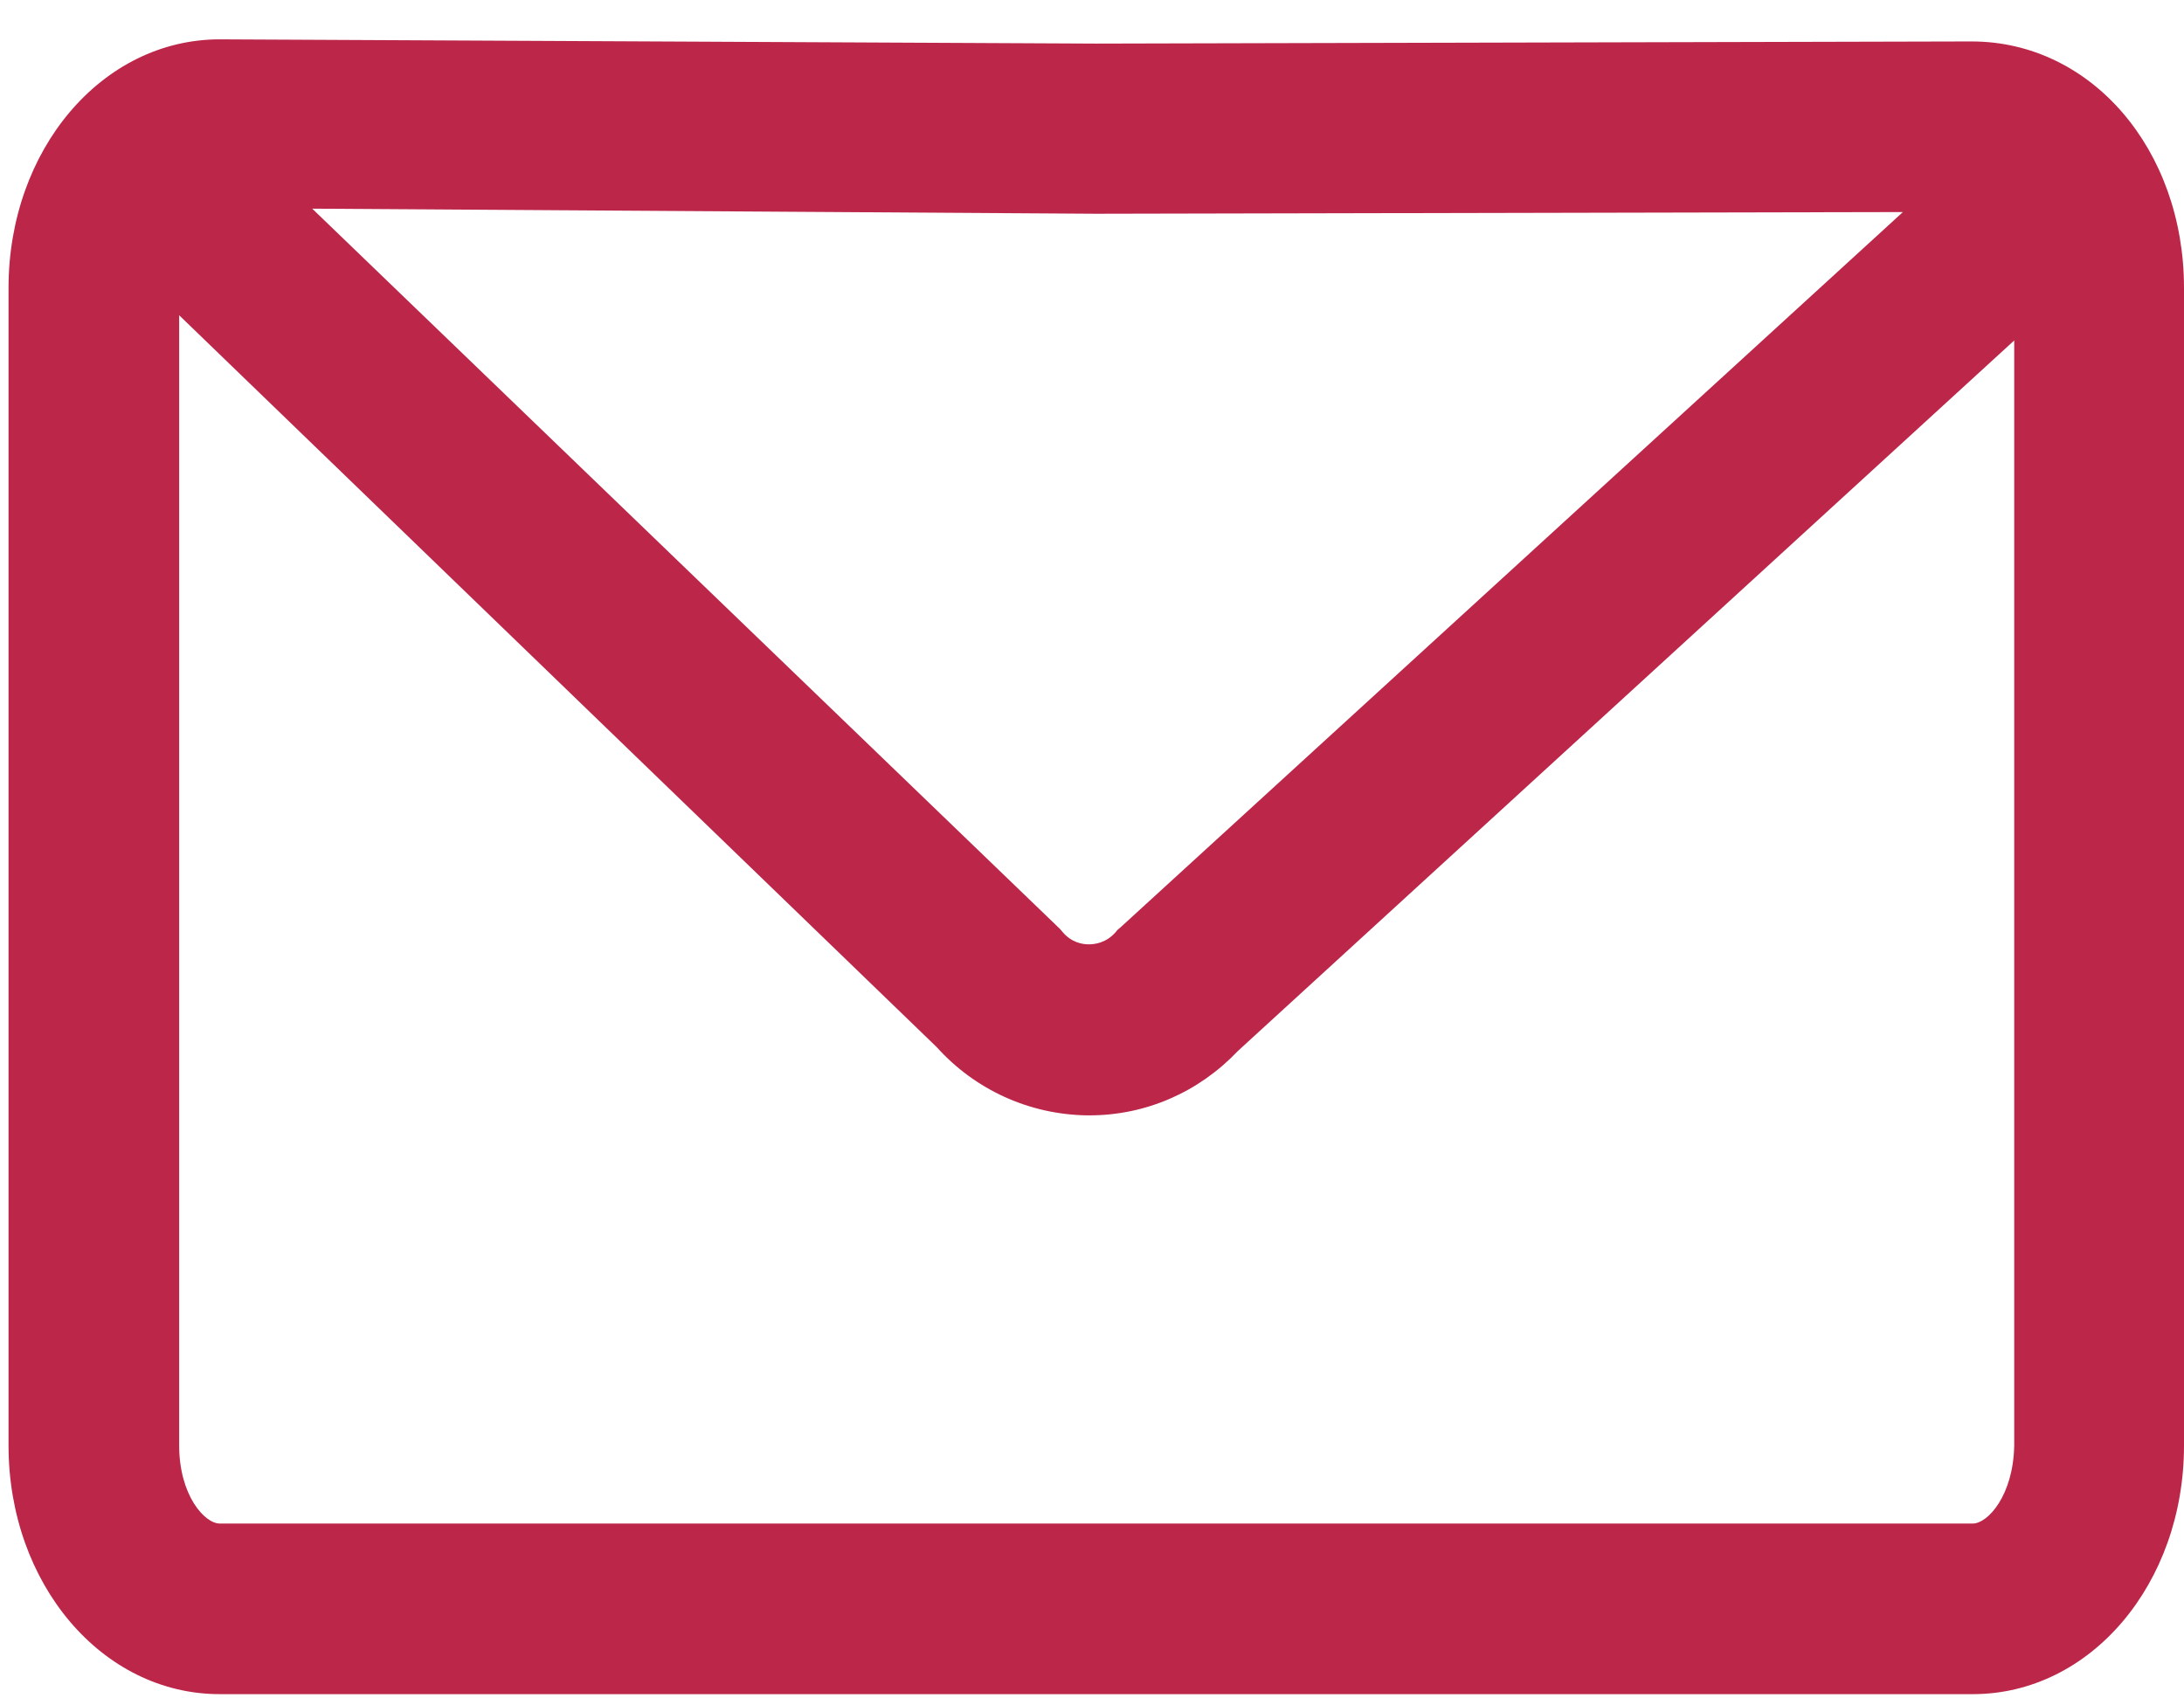 <svg width="54" height="42" viewBox="0 0 54 42" fill="none" xmlns="http://www.w3.org/2000/svg">
<path d="M48.748 1.025L27.095 1.078L5.442 0.973H5.432C2.521 0.973 0.211 3.704 0.211 7.121V35.746C0.211 39.163 2.521 41.895 5.432 41.895H48.779C51.69 41.895 54 39.163 54 35.746V7.121C54 3.704 51.711 1.025 48.748 1.025ZM47.05 5.244L27.707 22.931L27.633 22.994L27.57 23.068C27.337 23.322 27.063 23.353 26.916 23.353C26.768 23.353 26.494 23.311 26.272 23.047L26.209 22.973L7.72 5.16L27.095 5.286L47.05 5.244ZM48.779 37.676H5.432C5.062 37.676 4.43 36.98 4.43 35.746V7.796L23.161 25.895C24.11 26.95 25.45 27.561 26.873 27.582H26.937C28.34 27.582 29.647 27.002 30.607 25.99L49.802 8.419V35.746C49.781 36.98 49.148 37.676 48.779 37.676Z" fill="#BB2649"/>
</svg>

